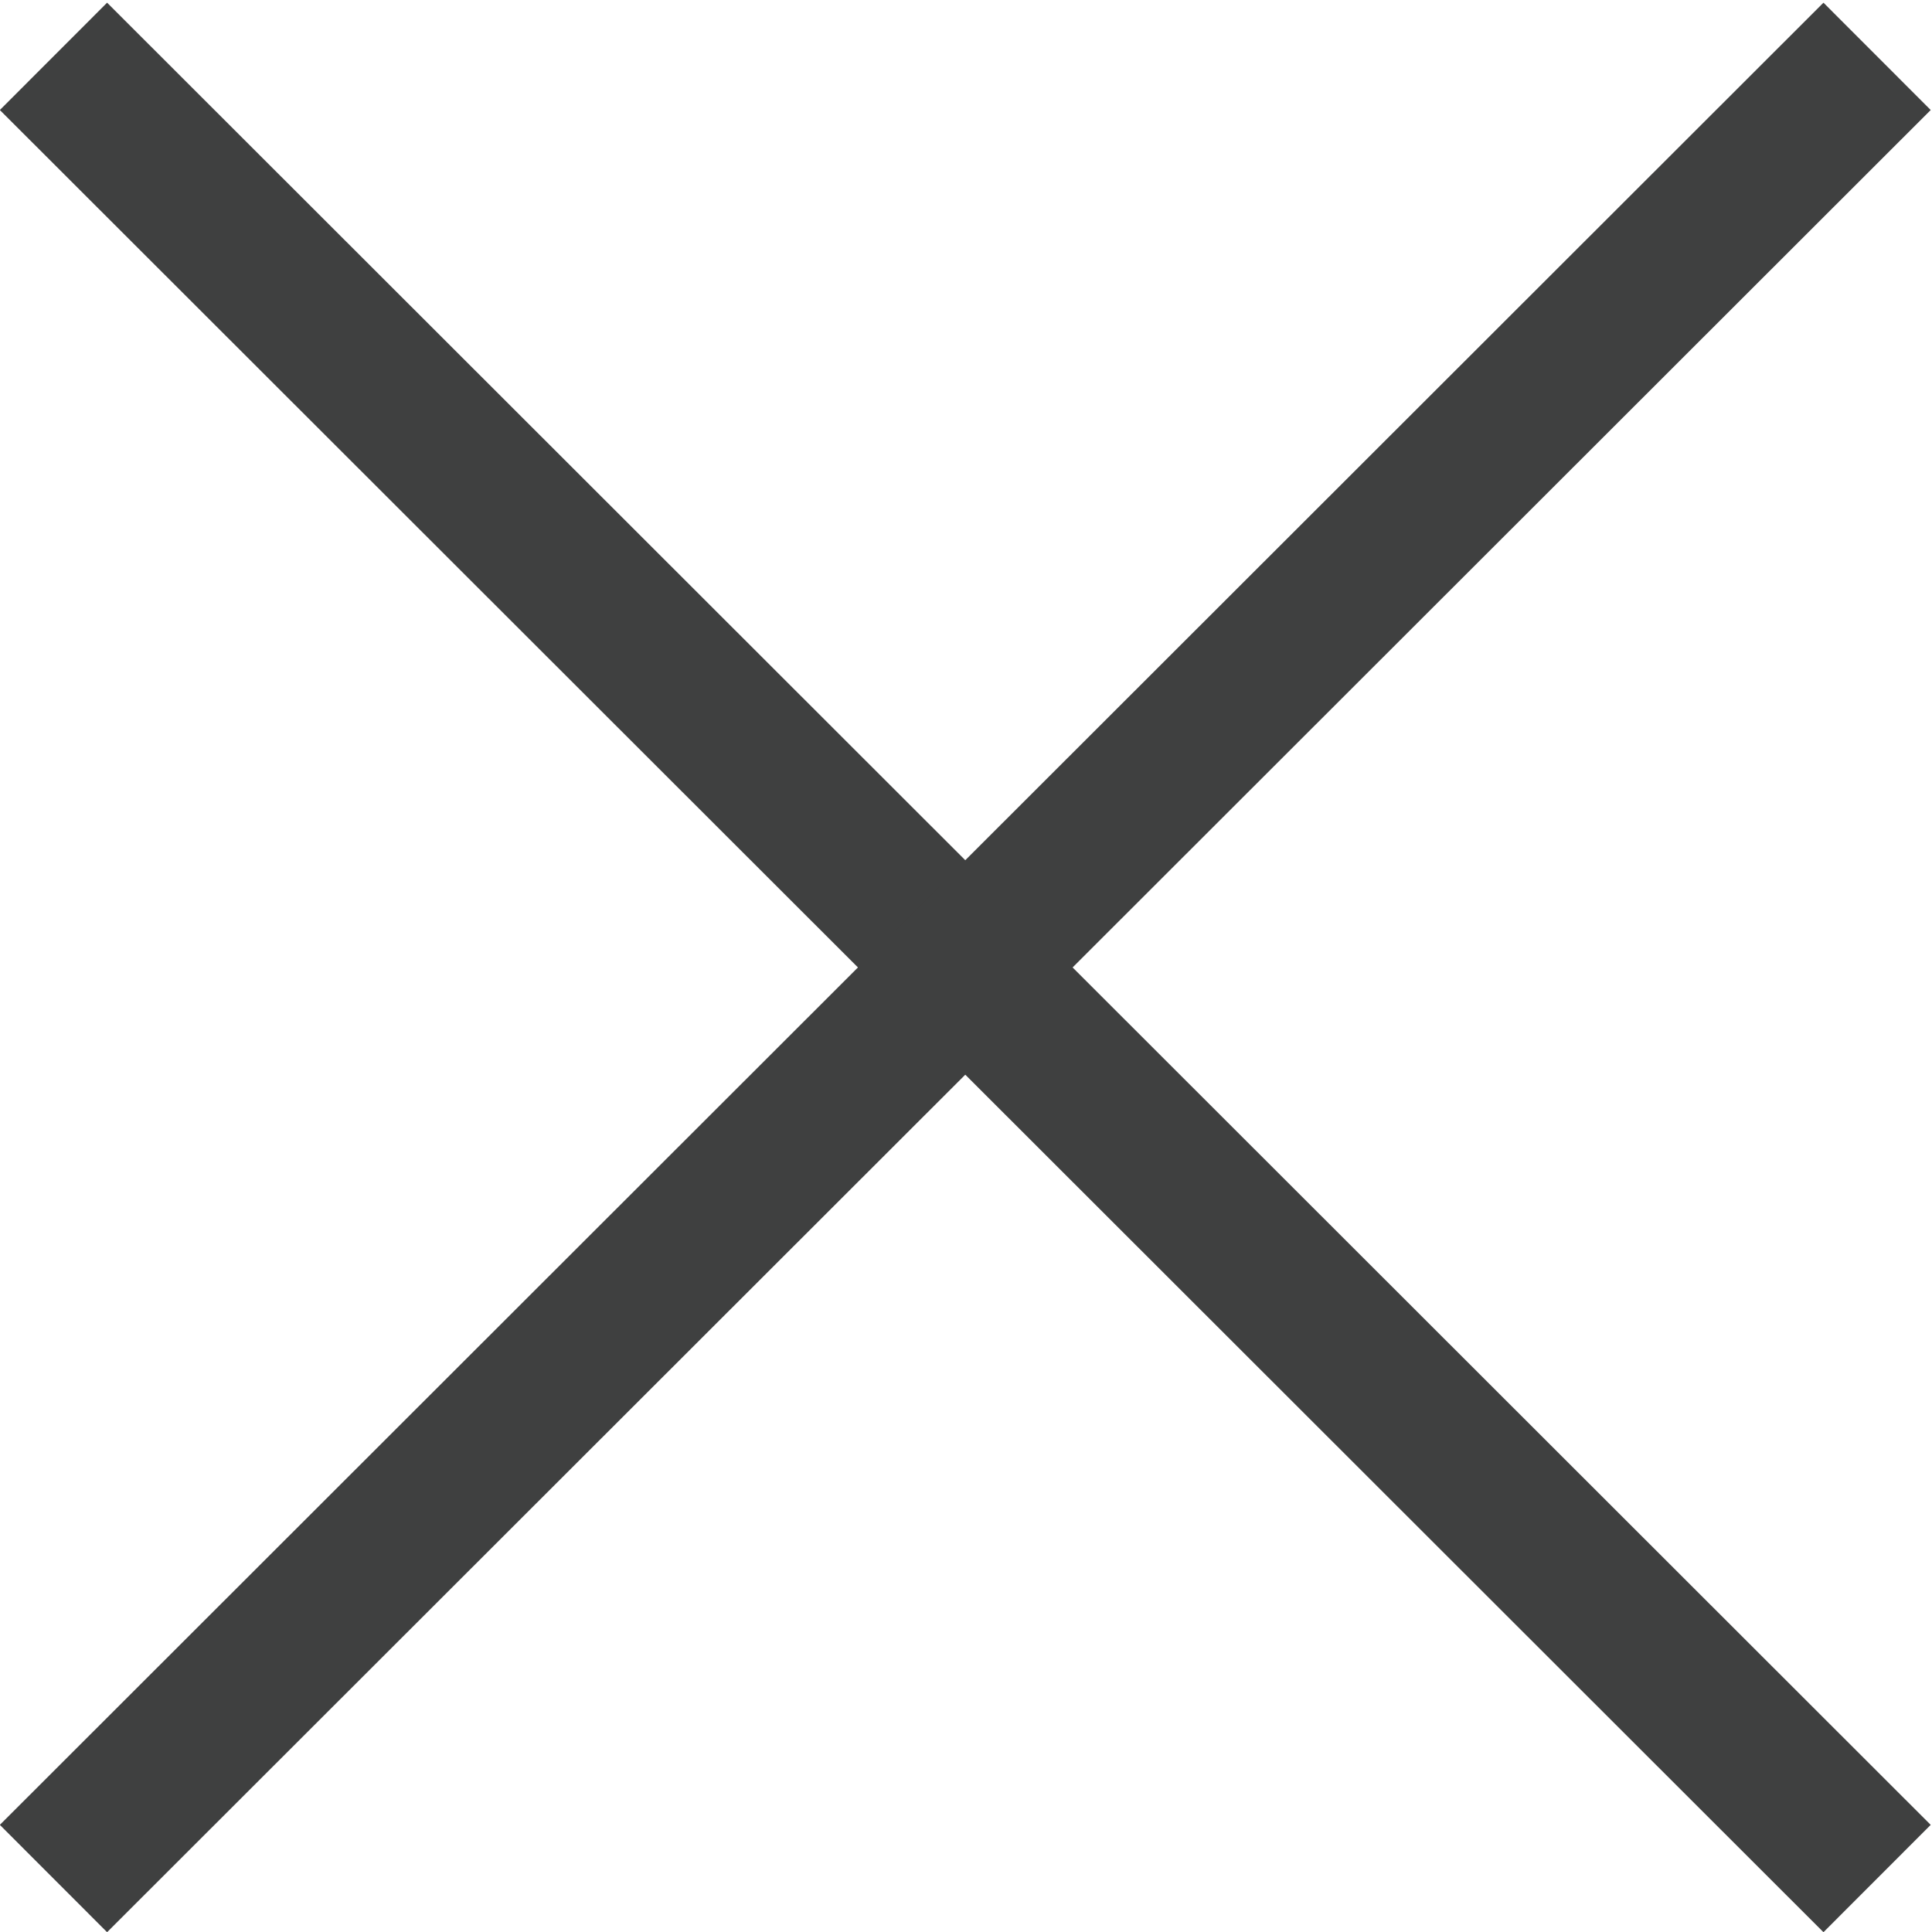 <?xml version="1.0" encoding="UTF-8"?> <svg xmlns="http://www.w3.org/2000/svg" viewBox="0 0 13.37 13.37"><defs><style>.a{fill:none;stroke:#3f4040;stroke-width:1.05px;}</style></defs><path class="a" d="M1.14,1,13.76,13.61" transform="translate(-0.77 -0.61)"></path><path class="a" d="M13.76,1,1.14,13.61" transform="translate(-0.77 -0.61)"></path></svg> 